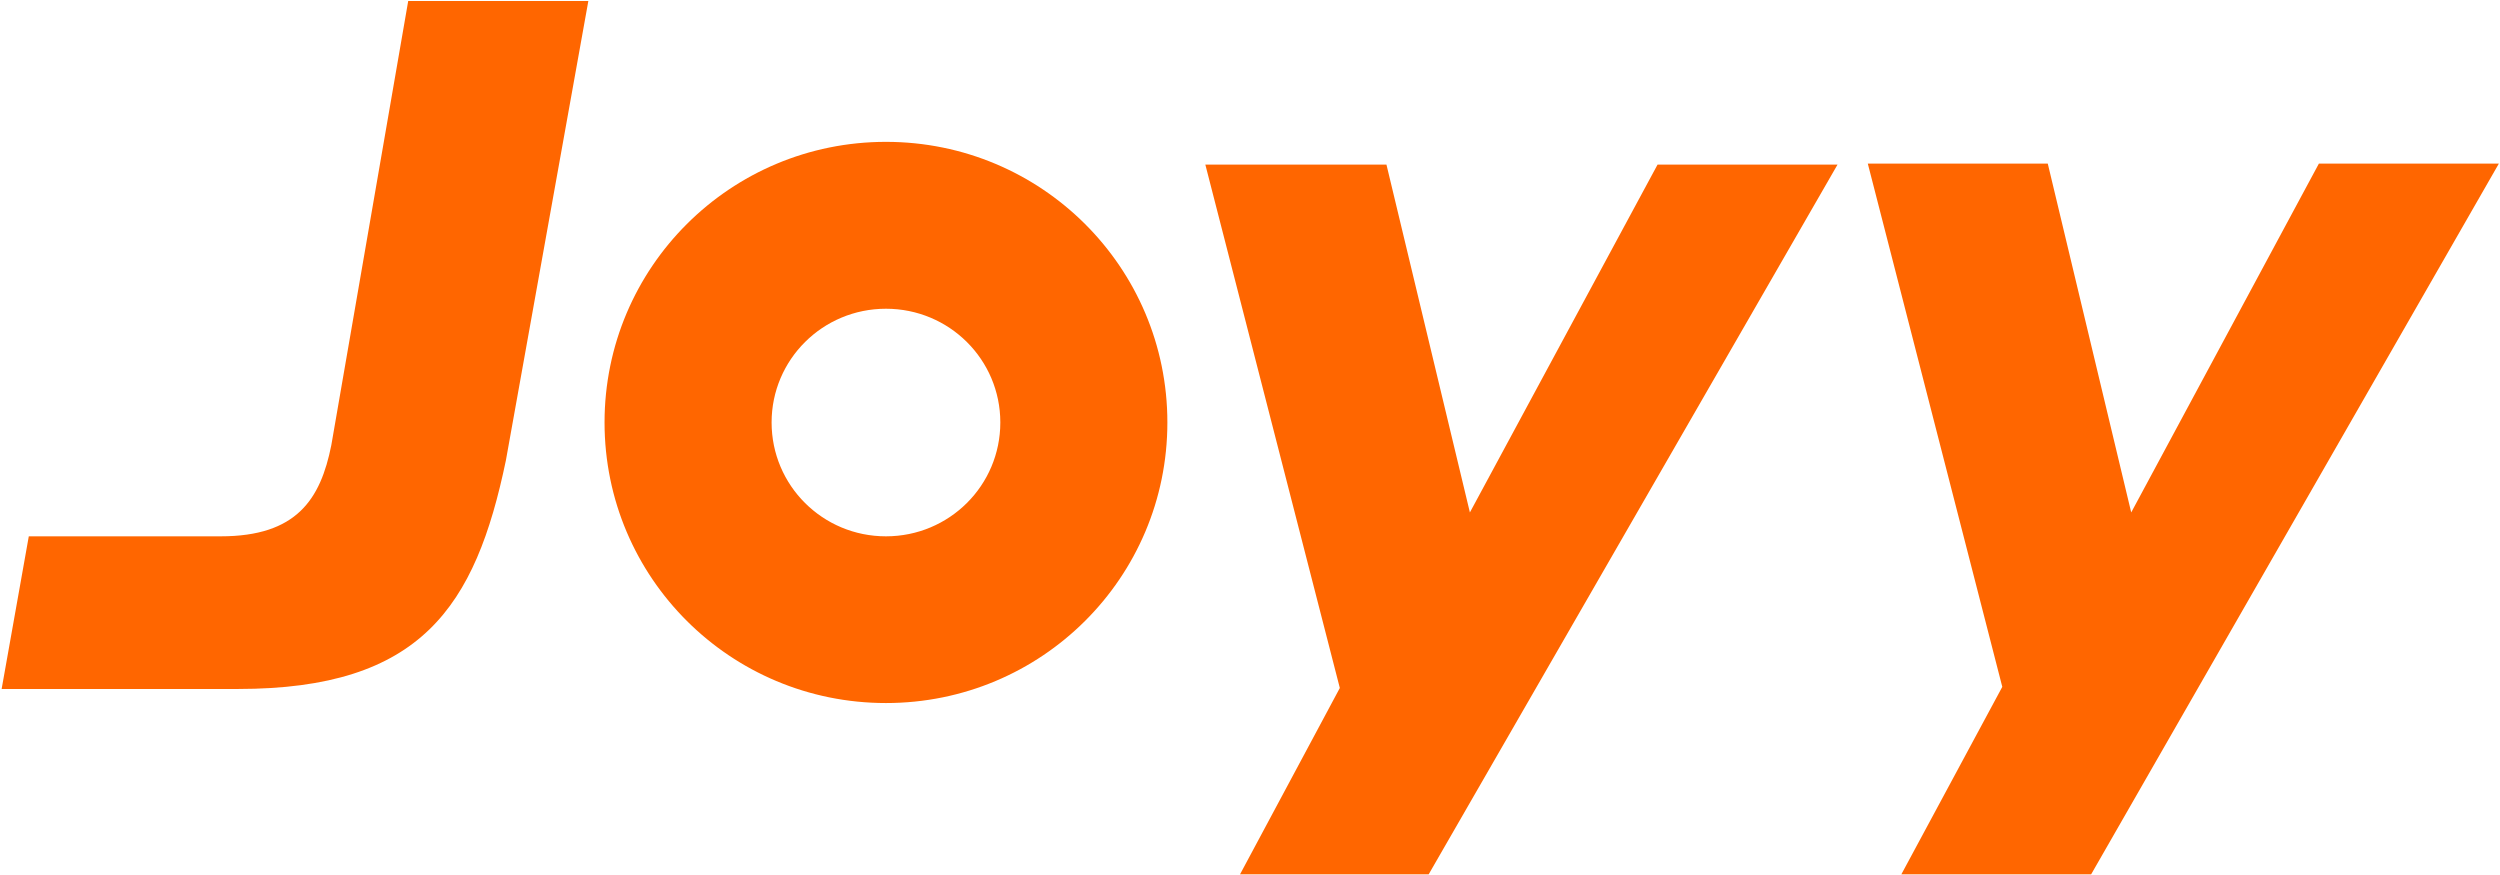 <svg version="1.2" xmlns="http://www.w3.org/2000/svg" viewBox="0 0 1528 535" width="1528" height="535">
	<title>JOYY+Company+Presentation_2023Q1_vF 2</title>
	<defs>
		<clipPath clipPathUnits="userSpaceOnUse" id="cp1">
			<path d="m-615.38-480.78h11161.06v7886.74h-11161.06z"/>
		</clipPath>
	</defs>
	<style>
		.s0 { fill: #ff6600 } 
	</style>
	<g id="Clip-Path: Page 1" clip-path="url(#cp1)">
		<g id="Page 1">
			<path id="Path 3" class="s0" d="m898.4 313.2l-51-212.6h-110.7l82.2 319.9-61 113.9h115.3l249.9-433.8h-110zm404.2 0l-51-213.2h-110l82.2 319.8-61.7 114.6h116l249.2-434.4h-110z"/>
			<path id="Path 4" fill-rule="evenodd" class="s0" d="m541.5 429.7c-95.1 0-172-76.6-172-171.5 0-94.8 76.9-171.5 172-171.5 95.1 0 172 76.7 172 171.5 0 94.9-76.9 171.5-172 171.5zm69.9-171.5c0-38.4-31.2-69.5-69.9-69.5-38.7 0-69.9 31.1-69.9 69.5 0 38.5 31.2 69.6 69.9 69.6 38.7 0 69.9-31.1 69.9-69.6zm-361.9-257.6h110.1l-50.4 280.8c-18.6 89.4-51.7 139.7-163.7 139.7h-144.5l16.6-93.3h117.3c46.4 0 61-22.6 67.6-55.7z"/>
		</g>
	</g>
</svg>